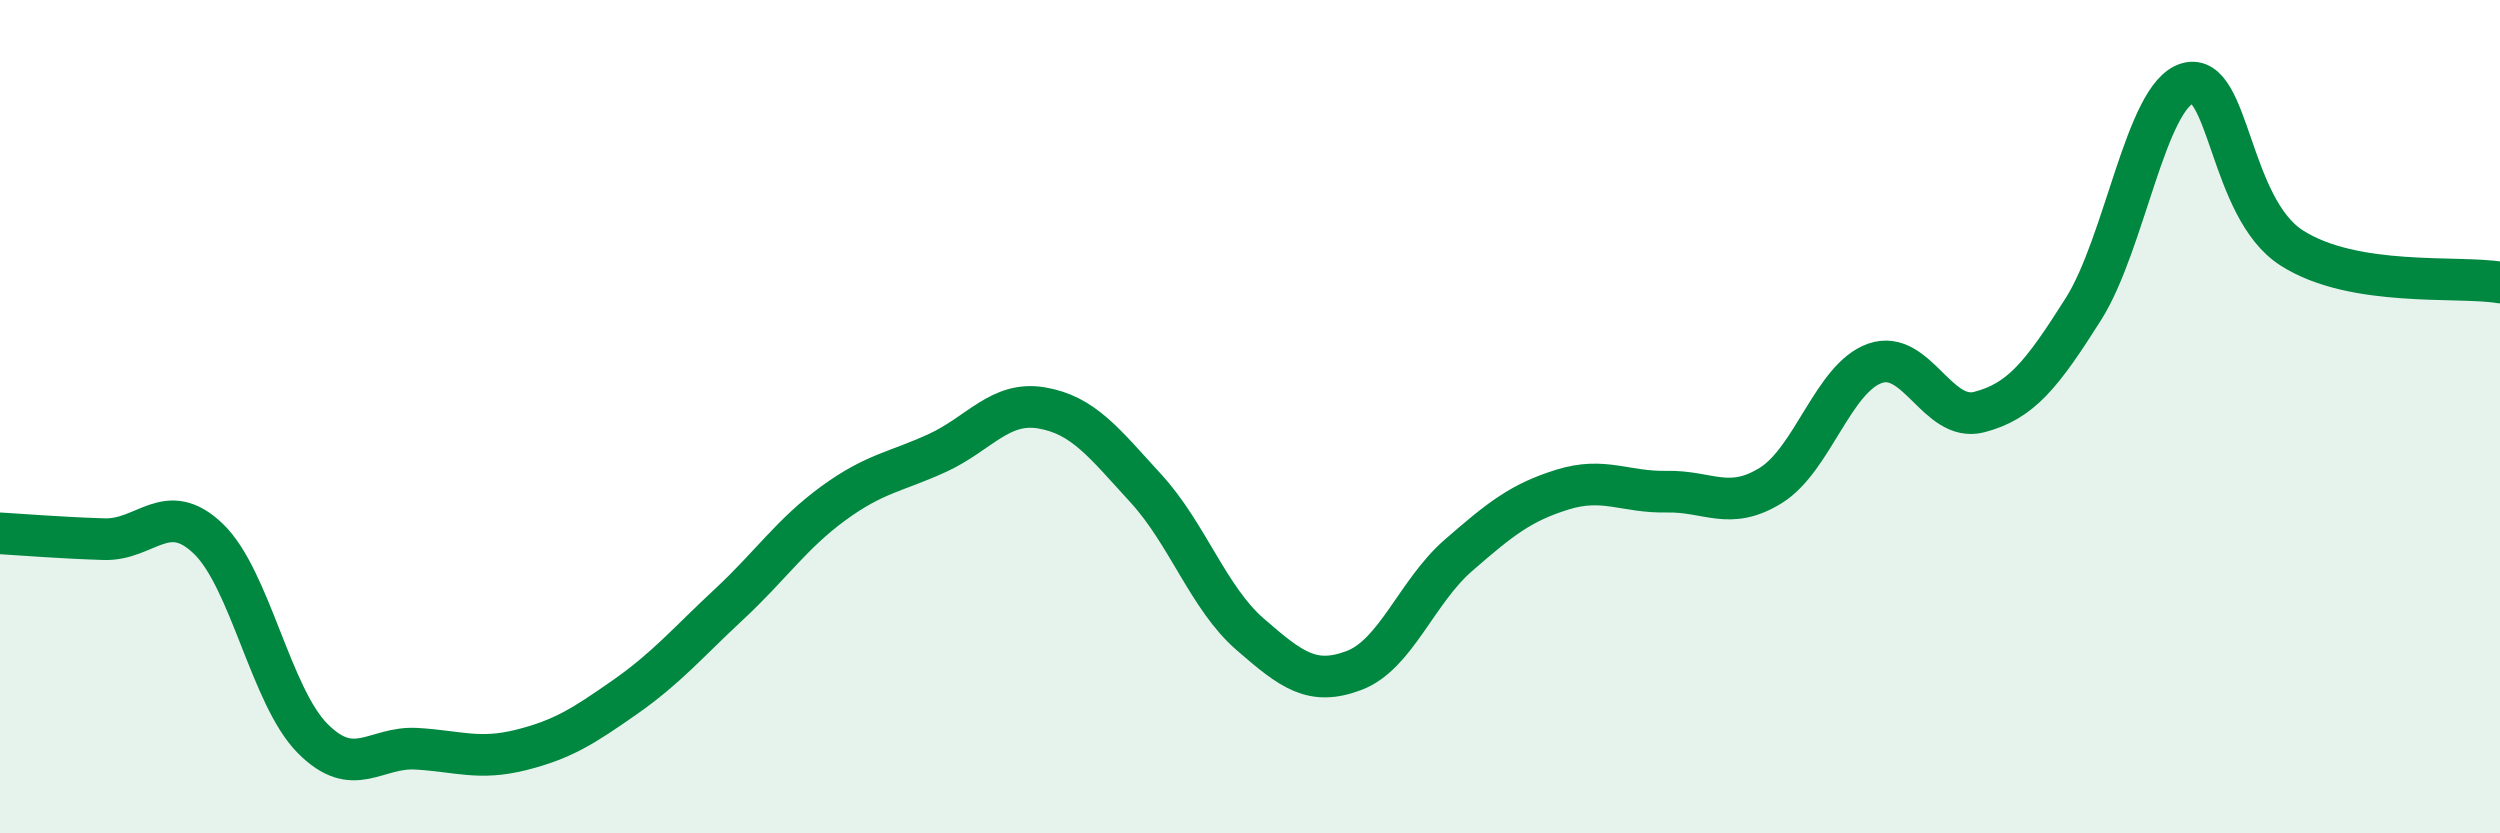 
    <svg width="60" height="20" viewBox="0 0 60 20" xmlns="http://www.w3.org/2000/svg">
      <path
        d="M 0,12.8 C 0.5,12.83 1.5,12.91 2.5,12.94 C 3.5,12.97 4,11.97 5,12.93 C 6,13.89 6.5,16.71 7.5,17.72 C 8.5,18.73 9,17.91 10,17.97 C 11,18.03 11.5,18.25 12.5,18 C 13.5,17.75 14,17.43 15,16.73 C 16,16.03 16.5,15.43 17.5,14.5 C 18.5,13.57 19,12.81 20,12.08 C 21,11.35 21.5,11.33 22.5,10.87 C 23.5,10.41 24,9.62 25,9.79 C 26,9.96 26.5,10.63 27.5,11.72 C 28.5,12.81 29,14.35 30,15.22 C 31,16.09 31.5,16.47 32.5,16.09 C 33.5,15.71 34,14.2 35,13.33 C 36,12.46 36.5,12.06 37.5,11.75 C 38.5,11.44 39,11.82 40,11.8 C 41,11.78 41.5,12.27 42.5,11.65 C 43.5,11.03 44,9.07 45,8.72 C 46,8.37 46.5,10.15 47.5,9.89 C 48.5,9.63 49,9 50,7.42 C 51,5.84 51.5,2.29 52.5,2 C 53.5,1.71 53.5,4.99 55,5.95 C 56.5,6.91 59,6.61 60,6.78L60 20L0 20Z"
        fill="#008740"
        opacity="0.1"
        stroke-linecap="round"
        stroke-linejoin="round"
      />
      <path
        d="M 0,12.8 C 0.5,12.83 1.5,12.91 2.5,12.94 C 3.5,12.97 4,11.97 5,12.93 C 6,13.89 6.5,16.71 7.5,17.72 C 8.5,18.73 9,17.91 10,17.97 C 11,18.03 11.5,18.25 12.5,18 C 13.5,17.75 14,17.43 15,16.73 C 16,16.03 16.5,15.43 17.5,14.5 C 18.5,13.57 19,12.81 20,12.08 C 21,11.35 21.5,11.33 22.5,10.87 C 23.5,10.41 24,9.62 25,9.79 C 26,9.96 26.5,10.63 27.5,11.72 C 28.5,12.81 29,14.35 30,15.22 C 31,16.09 31.5,16.47 32.5,16.09 C 33.5,15.71 34,14.2 35,13.33 C 36,12.46 36.5,12.06 37.5,11.75 C 38.5,11.44 39,11.82 40,11.8 C 41,11.78 41.5,12.27 42.5,11.65 C 43.5,11.03 44,9.07 45,8.72 C 46,8.37 46.5,10.15 47.5,9.89 C 48.5,9.63 49,9 50,7.42 C 51,5.84 51.5,2.29 52.5,2 C 53.5,1.71 53.5,4.99 55,5.95 C 56.5,6.91 59,6.61 60,6.78"
        stroke="#008740"
        stroke-width="1"
        fill="none"
        stroke-linecap="round"
        stroke-linejoin="round"
      />
    </svg>
  